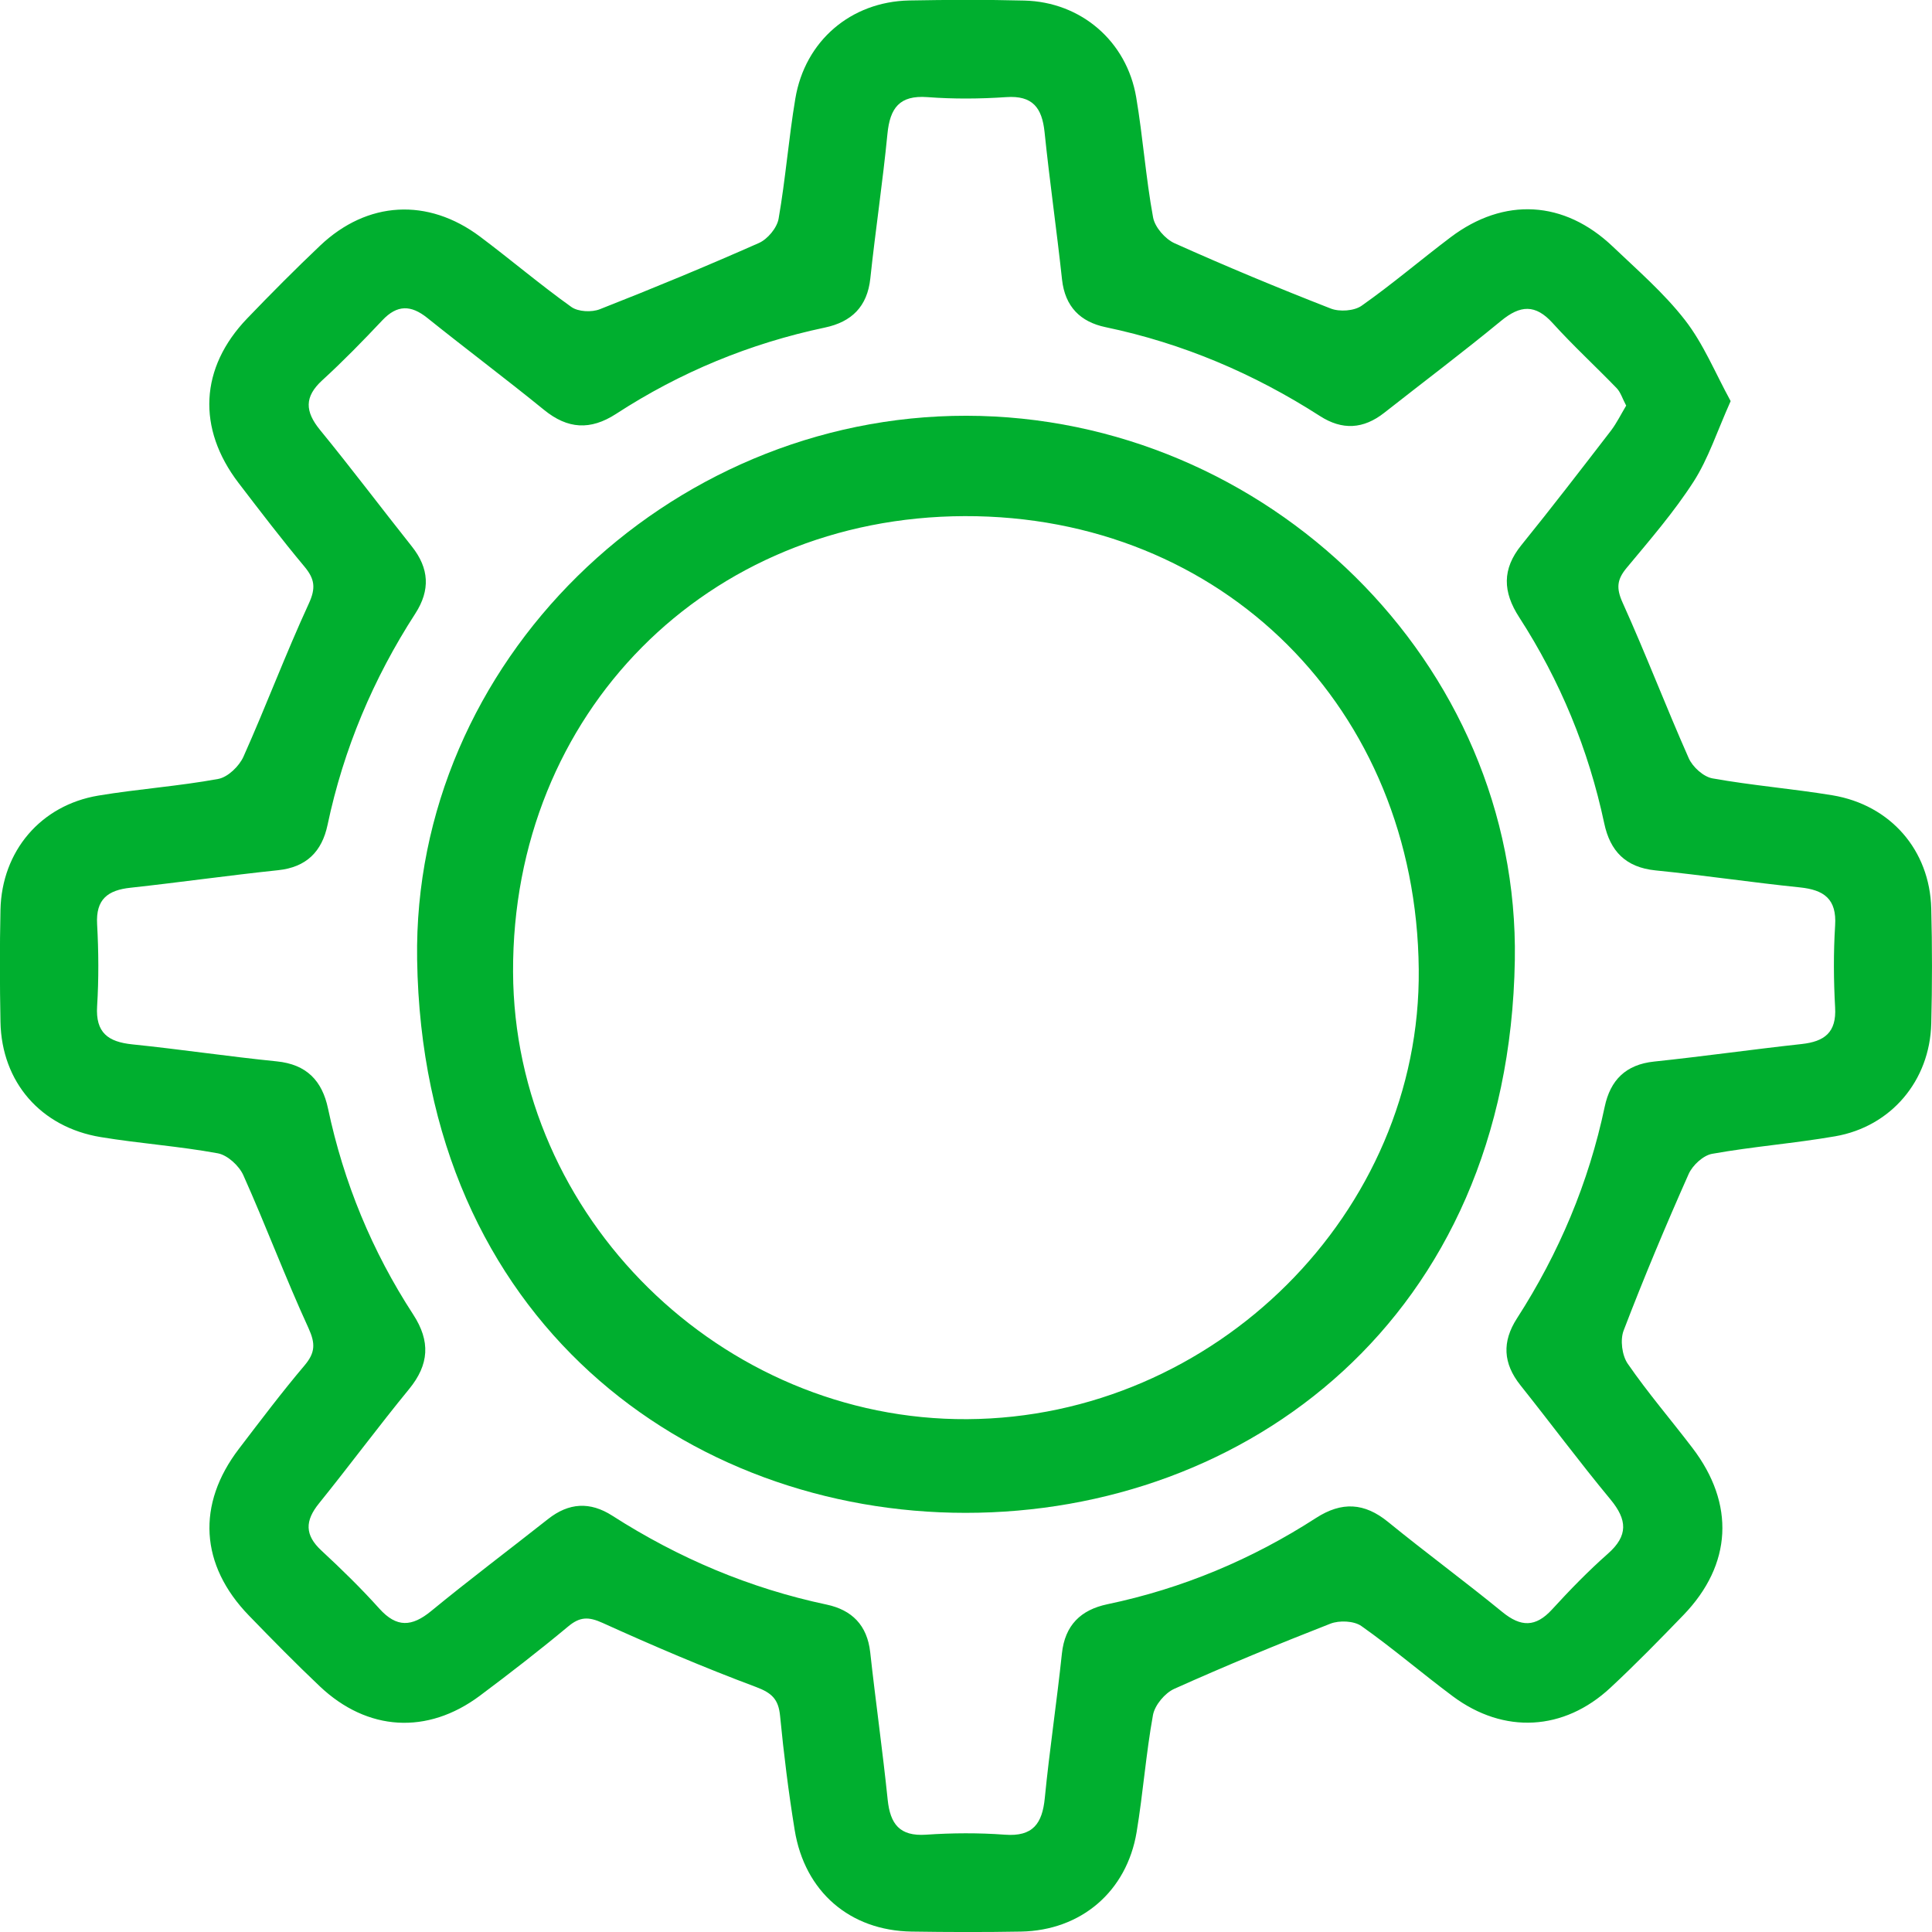 <?xml version="1.0" encoding="UTF-8"?> <svg xmlns="http://www.w3.org/2000/svg" width="41" height="41" viewBox="0 0 41 41" fill="none"> <g clip-path="url(#clip0_1_55)"> <path d="M36.727 8.512C36.437 9.16 36.254 9.733 35.94 10.222C35.523 10.869 35.014 11.457 34.52 12.051C34.316 12.297 34.295 12.478 34.433 12.786C34.926 13.877 35.353 14.997 35.838 16.091C35.921 16.277 36.149 16.483 36.339 16.518C37.181 16.669 38.04 16.738 38.886 16.877C40.119 17.082 40.953 18.042 40.984 19.279C41.005 20.095 41.005 20.91 40.984 21.726C40.953 22.934 40.131 23.909 38.944 24.114C38.079 24.264 37.199 24.331 36.333 24.486C36.144 24.52 35.917 24.73 35.835 24.916C35.349 26.01 34.885 27.115 34.457 28.233C34.379 28.433 34.421 28.763 34.543 28.94C34.969 29.558 35.46 30.129 35.915 30.726C36.824 31.915 36.758 33.202 35.728 34.271C35.222 34.795 34.71 35.319 34.176 35.816C33.189 36.736 31.915 36.805 30.831 35.998C30.177 35.511 29.558 34.978 28.892 34.508C28.734 34.396 28.423 34.383 28.233 34.457C27.119 34.892 26.011 35.35 24.919 35.84C24.721 35.929 24.508 36.184 24.468 36.394C24.319 37.216 24.258 38.053 24.121 38.879C23.911 40.143 22.939 40.969 21.665 40.991C20.892 41.005 20.12 41.003 19.346 40.991C18.037 40.971 17.077 40.147 16.864 38.834C16.733 38.03 16.633 37.22 16.554 36.41C16.52 36.06 16.379 35.926 16.043 35.8C14.942 35.389 13.859 34.926 12.789 34.441C12.489 34.305 12.306 34.307 12.054 34.519C11.445 35.026 10.816 35.513 10.181 35.988C9.068 36.817 7.797 36.742 6.787 35.787C6.273 35.3 5.776 34.794 5.284 34.286C4.243 33.213 4.168 31.926 5.071 30.745C5.527 30.148 5.979 29.548 6.464 28.975C6.691 28.706 6.696 28.512 6.547 28.185C6.056 27.116 5.644 26.012 5.164 24.94C5.074 24.739 4.828 24.513 4.622 24.475C3.801 24.324 2.962 24.267 2.138 24.131C0.863 23.921 0.036 22.963 0.01 21.69C-0.005 20.897 -0.007 20.102 0.01 19.307C0.038 18.063 0.862 17.089 2.085 16.884C2.931 16.743 3.789 16.685 4.632 16.53C4.837 16.492 5.076 16.26 5.167 16.057C5.647 14.983 6.06 13.88 6.552 12.812C6.707 12.478 6.679 12.285 6.459 12.022C5.977 11.445 5.521 10.848 5.064 10.251C4.176 9.09 4.24 7.805 5.245 6.758C5.75 6.232 6.265 5.714 6.794 5.212C7.794 4.264 9.079 4.191 10.188 5.022C10.84 5.511 11.463 6.041 12.125 6.514C12.269 6.617 12.557 6.631 12.73 6.562C13.864 6.117 14.991 5.65 16.105 5.157C16.289 5.076 16.489 4.837 16.523 4.642C16.671 3.797 16.736 2.94 16.878 2.094C17.082 0.867 18.058 0.036 19.293 0.01C20.108 -0.005 20.925 -0.009 21.738 0.012C22.937 0.041 23.911 0.872 24.112 2.065C24.255 2.91 24.315 3.77 24.47 4.613C24.508 4.821 24.726 5.072 24.926 5.162C26.018 5.652 27.124 6.112 28.239 6.547C28.426 6.621 28.738 6.6 28.896 6.488C29.544 6.032 30.15 5.514 30.783 5.036C31.918 4.179 33.194 4.25 34.225 5.232C34.753 5.735 35.313 6.22 35.757 6.791C36.151 7.297 36.399 7.913 36.727 8.512ZM34.51 8.608C34.429 8.455 34.391 8.322 34.307 8.236C33.86 7.774 33.385 7.337 32.953 6.86C32.584 6.45 32.262 6.473 31.854 6.81C31.042 7.478 30.201 8.111 29.376 8.76C28.934 9.107 28.486 9.135 28.01 8.828C26.608 7.928 25.099 7.285 23.462 6.943C22.927 6.831 22.602 6.509 22.538 5.933C22.425 4.888 22.275 3.847 22.167 2.801C22.113 2.287 21.914 2.022 21.353 2.061C20.798 2.099 20.235 2.103 19.68 2.061C19.086 2.017 18.887 2.295 18.833 2.839C18.733 3.863 18.579 4.883 18.47 5.905C18.407 6.509 18.07 6.832 17.507 6.951C15.912 7.288 14.435 7.898 13.073 8.784C12.529 9.136 12.047 9.107 11.545 8.698C10.73 8.035 9.887 7.404 9.067 6.746C8.721 6.469 8.428 6.464 8.115 6.796C7.703 7.233 7.283 7.664 6.839 8.07C6.455 8.421 6.473 8.732 6.789 9.121C7.455 9.935 8.088 10.776 8.741 11.598C9.108 12.06 9.135 12.523 8.814 13.02C7.921 14.401 7.291 15.895 6.951 17.507C6.832 18.07 6.504 18.404 5.902 18.467C4.858 18.577 3.815 18.725 2.771 18.839C2.288 18.89 2.03 19.083 2.061 19.615C2.093 20.193 2.097 20.776 2.061 21.352C2.025 21.917 2.295 22.11 2.807 22.163C3.831 22.268 4.851 22.421 5.874 22.524C6.507 22.588 6.836 22.934 6.961 23.524C7.293 25.093 7.895 26.554 8.769 27.896C9.137 28.462 9.11 28.956 8.681 29.479C8.028 30.276 7.415 31.105 6.769 31.905C6.471 32.273 6.464 32.576 6.822 32.906C7.247 33.3 7.663 33.706 8.05 34.137C8.418 34.546 8.741 34.525 9.151 34.188C9.963 33.521 10.804 32.889 11.63 32.237C12.072 31.888 12.521 31.862 12.995 32.166C14.399 33.066 15.909 33.706 17.543 34.052C18.078 34.166 18.403 34.488 18.467 35.062C18.582 36.107 18.73 37.148 18.838 38.194C18.892 38.708 19.091 38.973 19.652 38.935C20.208 38.897 20.77 38.894 21.326 38.935C21.919 38.98 22.119 38.7 22.172 38.158C22.273 37.134 22.427 36.115 22.535 35.092C22.599 34.488 22.936 34.164 23.498 34.045C25.091 33.712 26.565 33.094 27.929 32.213C28.474 31.862 28.954 31.888 29.456 32.297C30.255 32.948 31.085 33.558 31.884 34.211C32.274 34.529 32.587 34.537 32.936 34.156C33.313 33.744 33.703 33.342 34.121 32.973C34.558 32.588 34.532 32.251 34.178 31.822C33.521 31.029 32.907 30.202 32.265 29.396C31.897 28.933 31.872 28.474 32.193 27.977C33.084 26.593 33.714 25.1 34.054 23.488C34.173 22.923 34.5 22.591 35.103 22.528C36.149 22.418 37.19 22.27 38.234 22.156C38.717 22.103 38.975 21.912 38.944 21.38C38.912 20.802 38.908 20.219 38.944 19.642C38.981 19.078 38.709 18.885 38.198 18.832C37.175 18.727 36.154 18.574 35.131 18.471C34.5 18.407 34.169 18.063 34.044 17.471C33.71 15.902 33.108 14.443 32.238 13.097C31.892 12.562 31.872 12.079 32.286 11.568C32.934 10.768 33.562 9.95 34.19 9.135C34.312 8.973 34.405 8.782 34.51 8.608Z" fill="#00AF2F"></path> <path d="M20.509 8.823C26.881 8.832 32.253 14.068 32.147 20.38C32.019 27.996 26.434 32.106 20.49 32.105C14.626 32.105 8.97 28.049 8.852 20.361C8.755 14.054 14.148 8.815 20.509 8.823ZM20.471 10.953C15.001 10.969 10.869 15.139 10.888 20.625C10.907 25.816 15.305 30.146 20.526 30.117C25.784 30.086 30.16 25.726 30.108 20.57C30.055 15.041 25.942 10.938 20.471 10.953Z" fill="#00AF2F"></path> </g> <defs> <clipPath id="clip0_1_55"> <rect width="41" height="41" fill="white"></rect> </clipPath> </defs> </svg> 